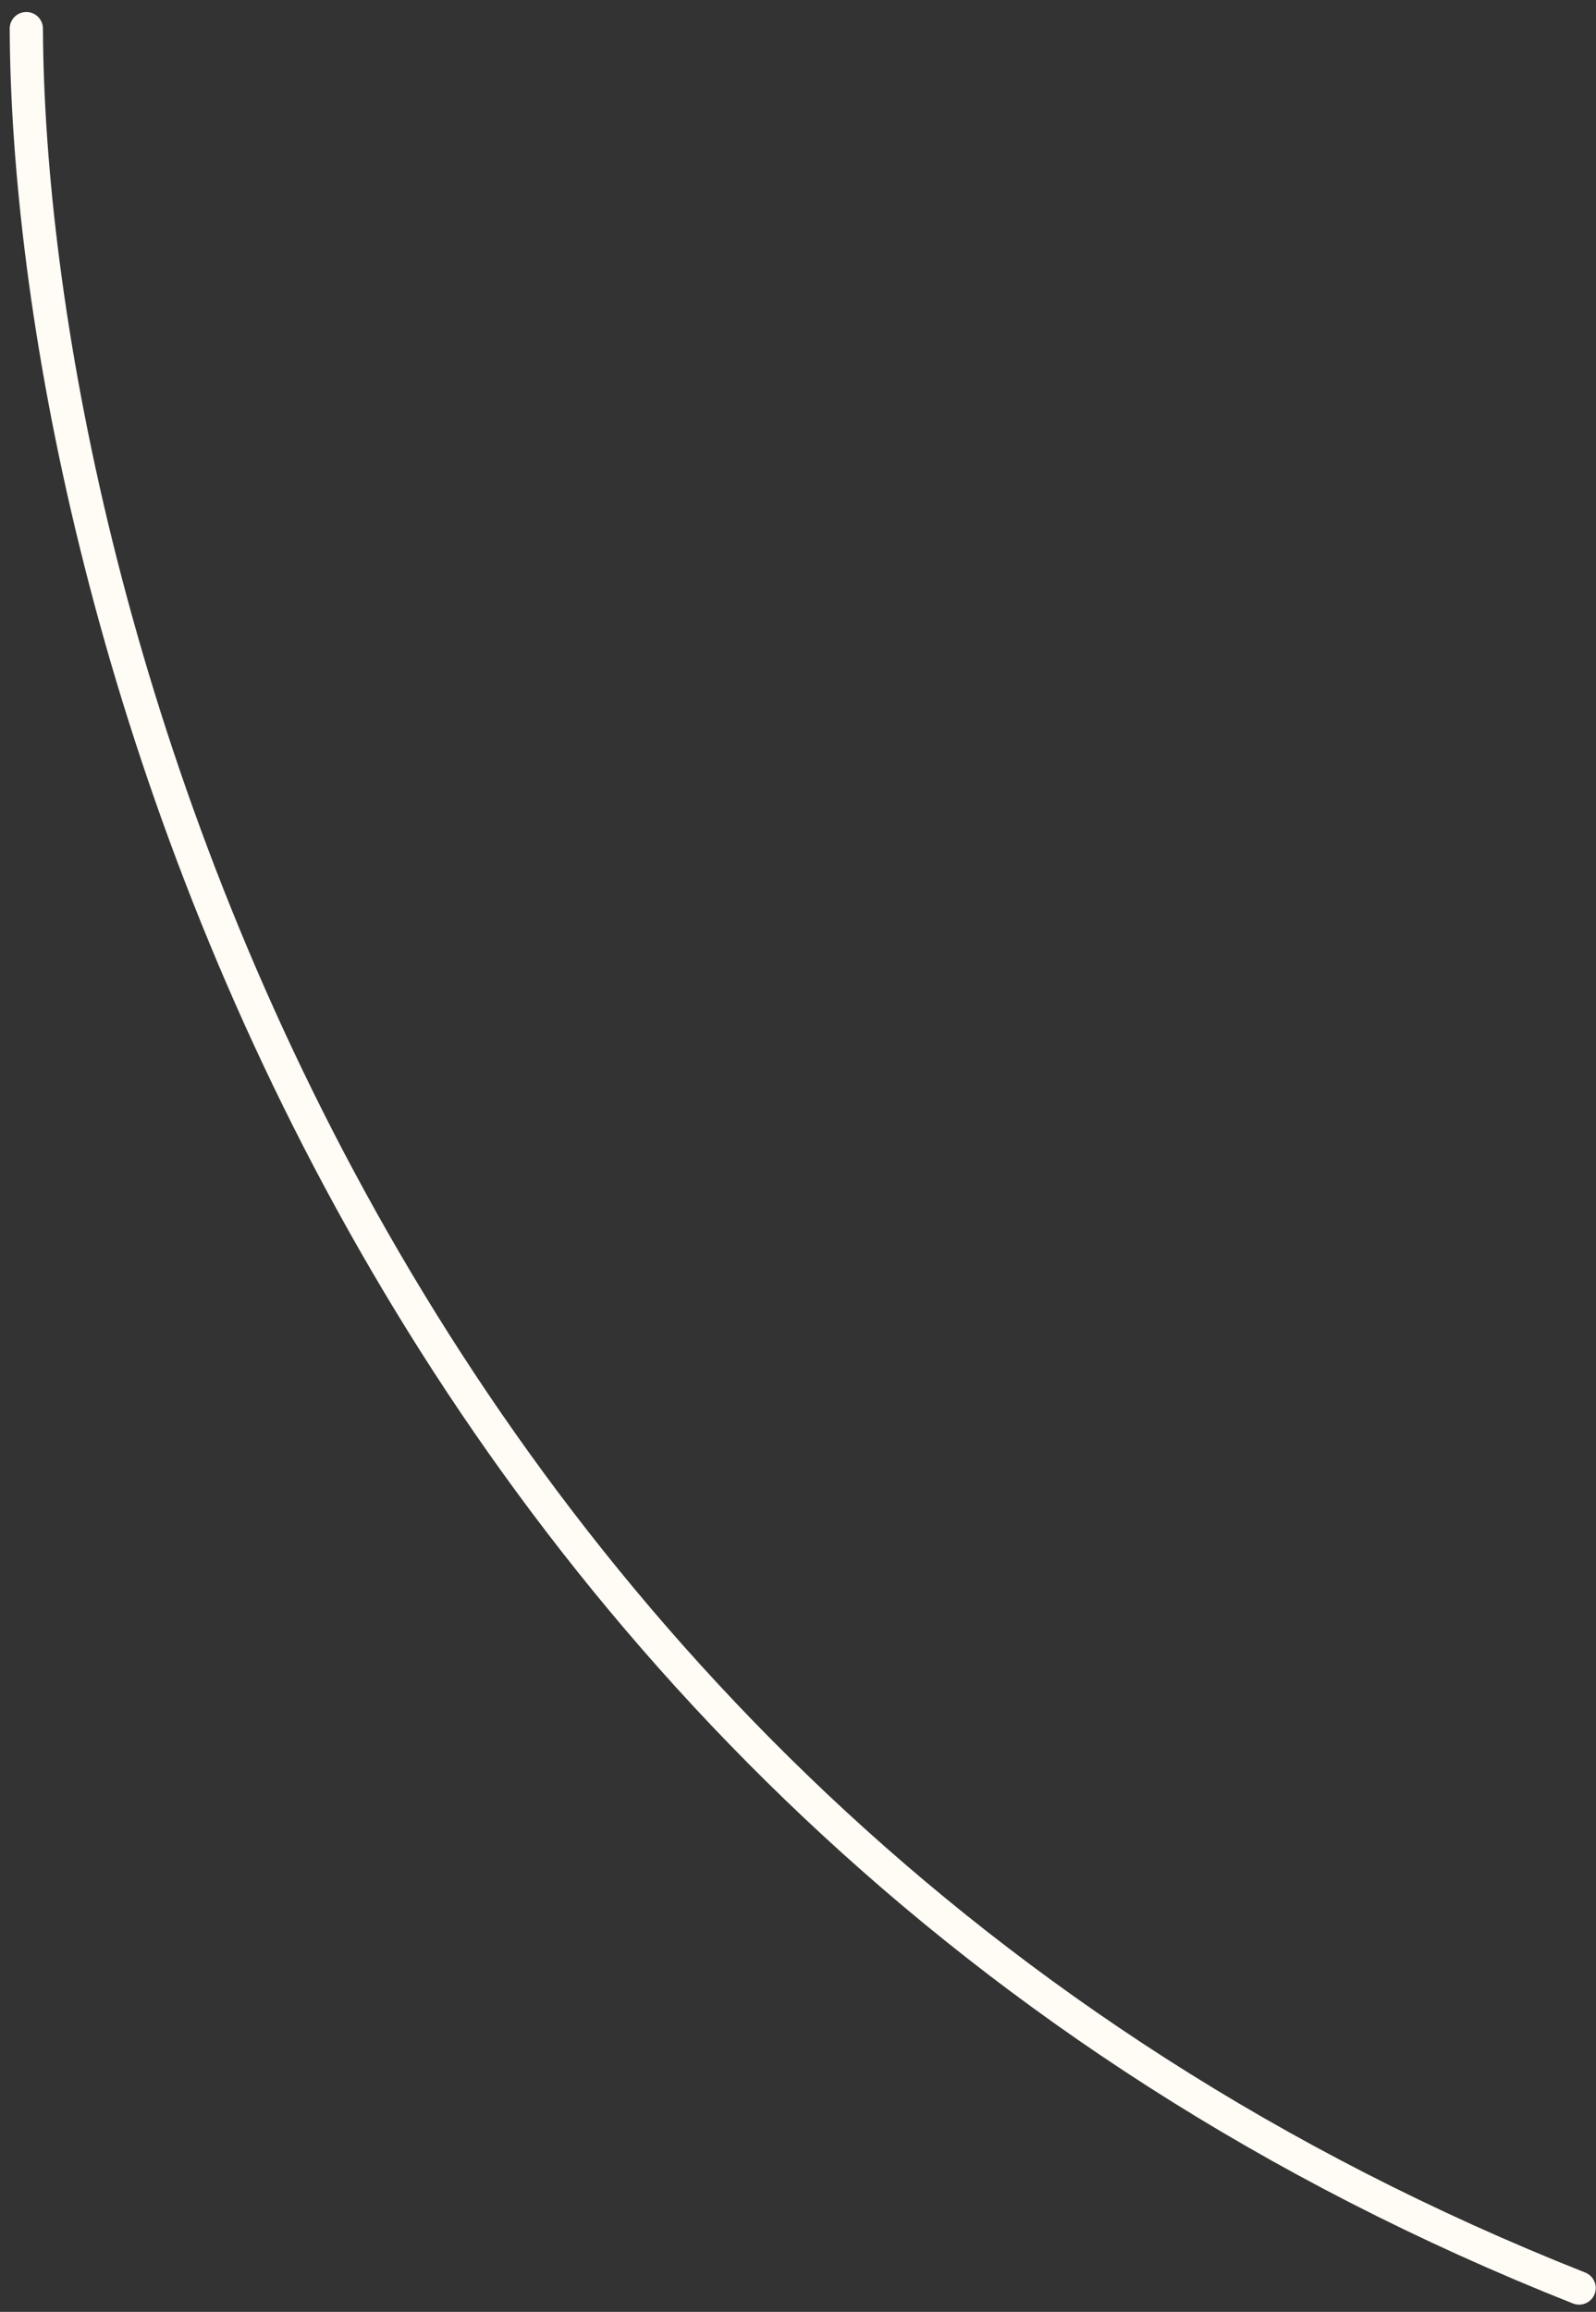 <?xml version="1.0" encoding="UTF-8"?> <svg xmlns="http://www.w3.org/2000/svg" width="96" height="139" viewBox="0 0 96 139" fill="none"><rect x="0" y="0" width="96" height="139" fill="#333333" stroke="none"/><path d="M1.583 1.721C1.735 34.739 20.628 108.133 94.984 137.566" stroke="#FFFBF5" stroke-width="2" stroke-linecap="round"></path></svg> 